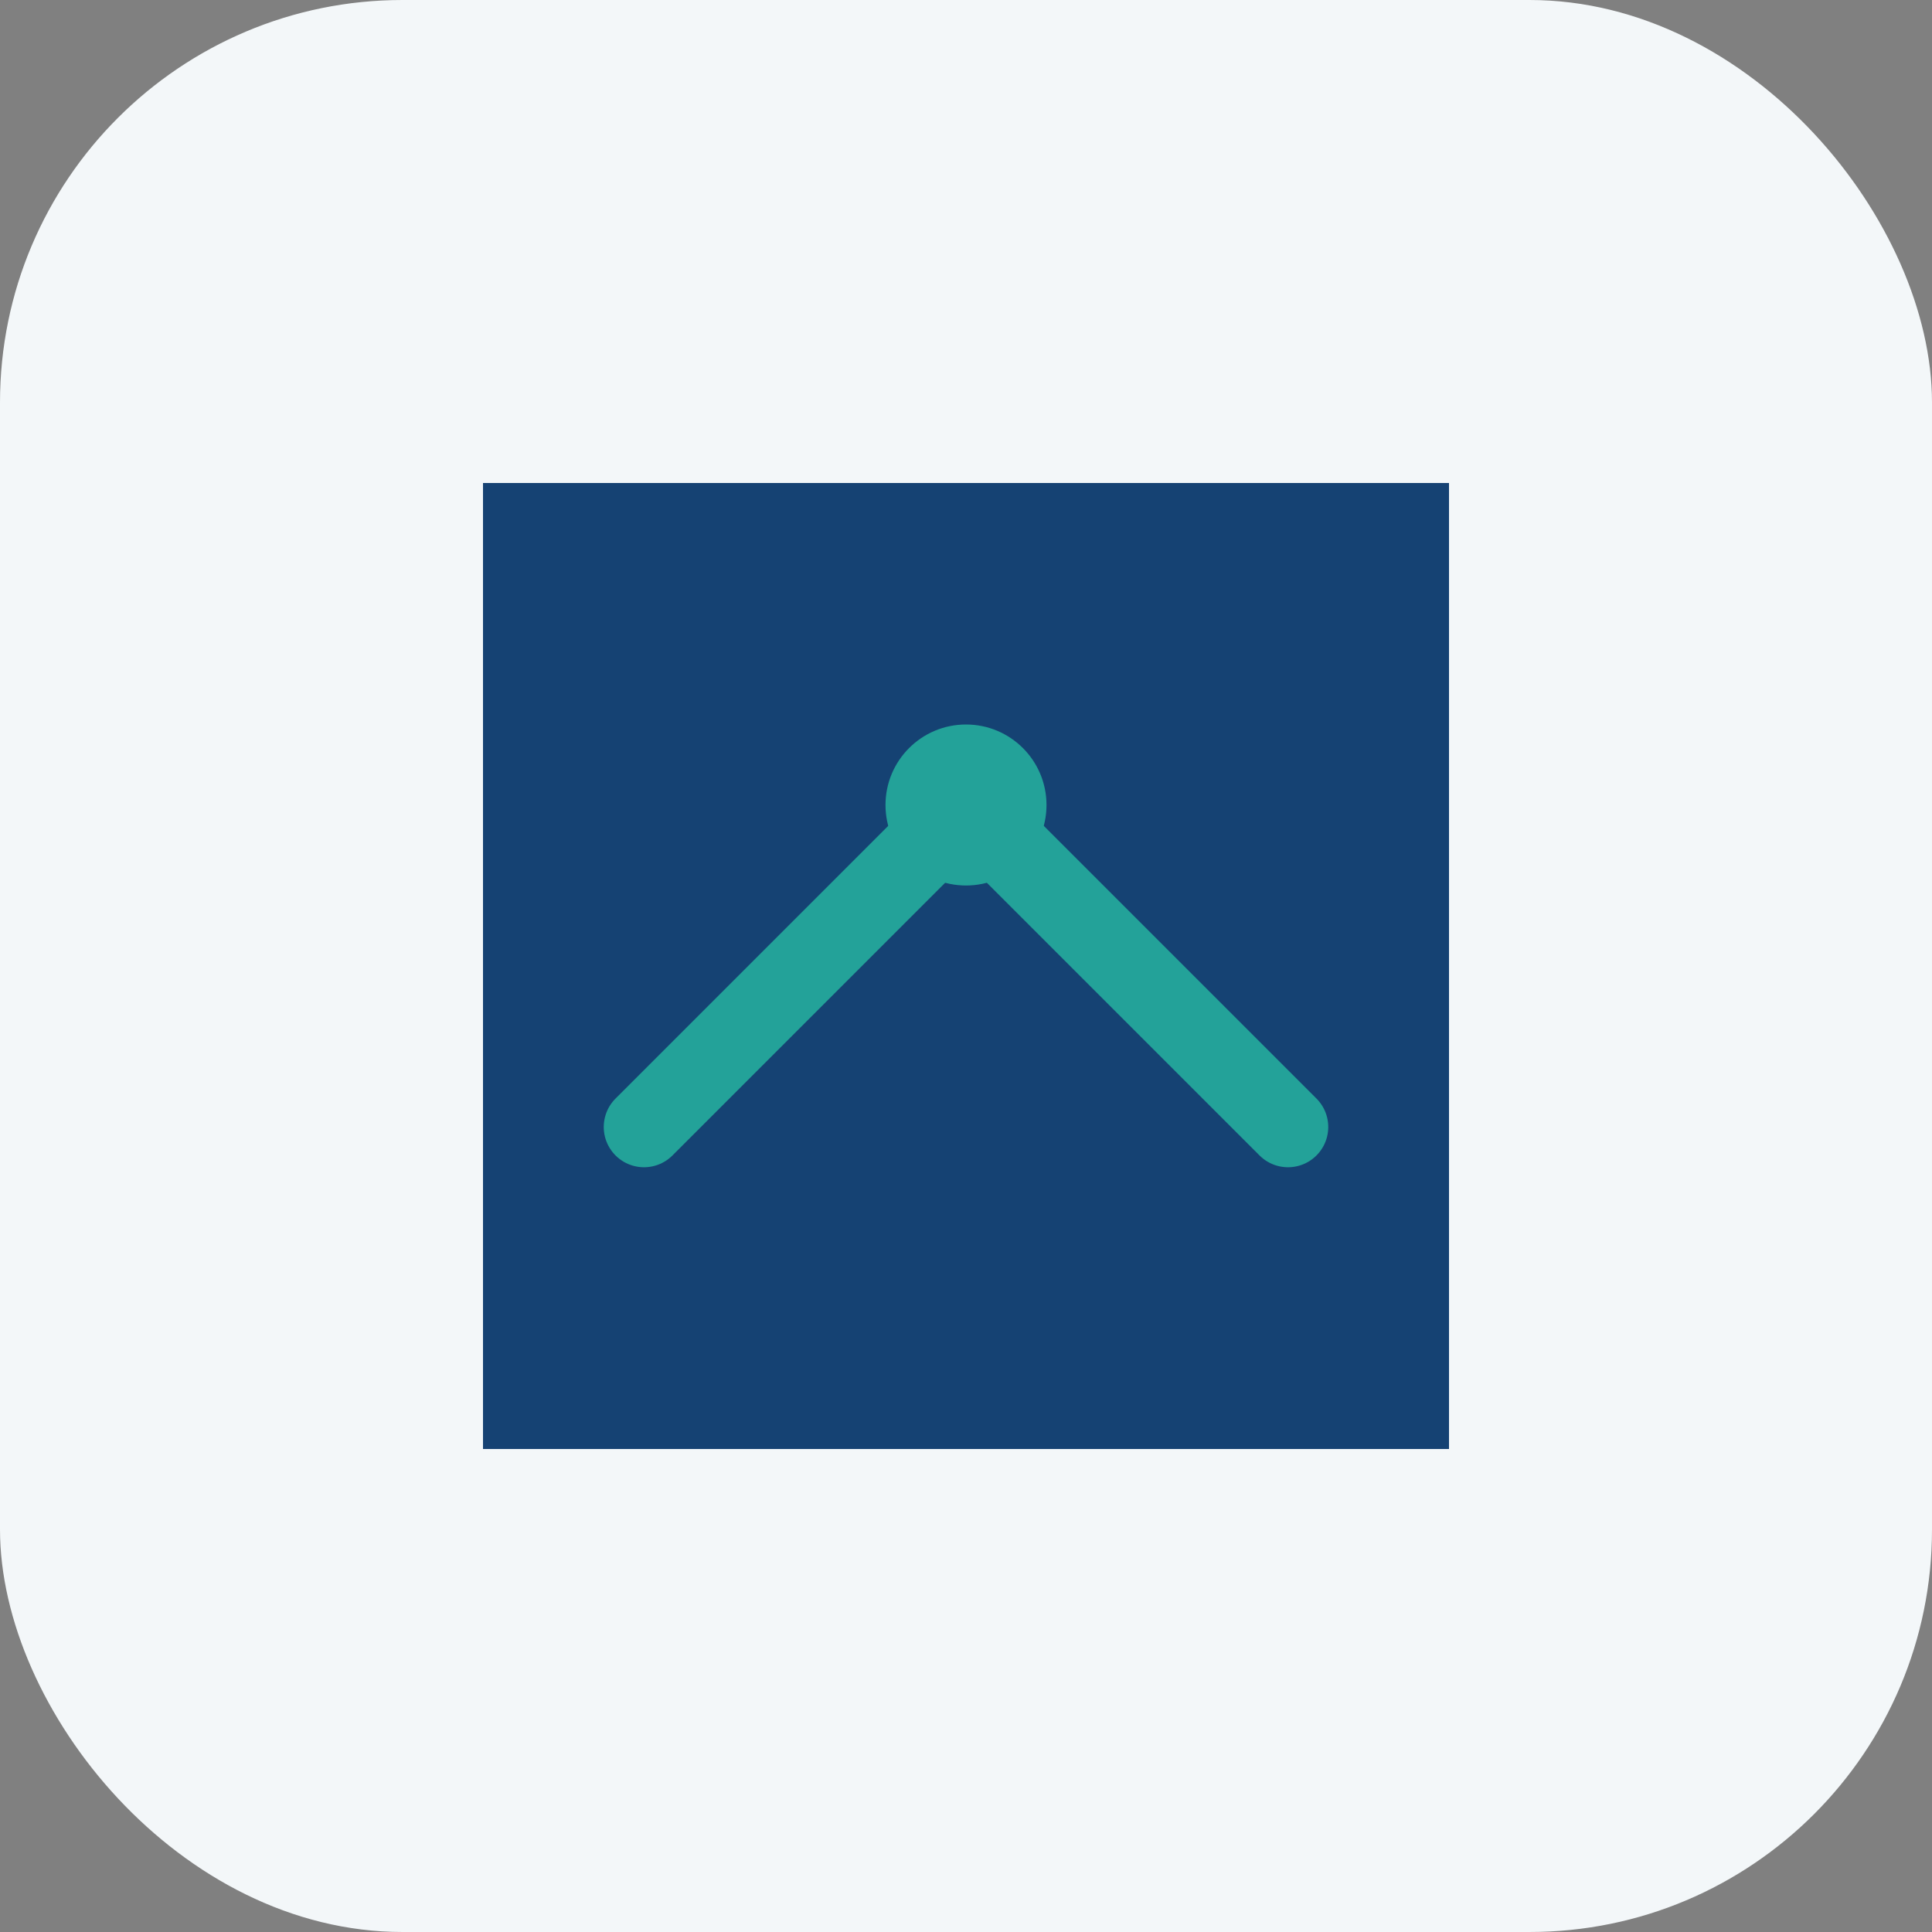 <?xml version="1.0" encoding="UTF-8"?>
<svg xmlns="http://www.w3.org/2000/svg" width="48" height="48" viewBox="0 0 48 48"><rect x="0" y="0" width="48" height="48" fill="#808080" stroke="none"/><rect width="48" height="48" rx="10" fill="#F3F7F9"/><path d="M12 36V12h24v24H12z" fill="#154273"/><path d="M16 28l8-8 8 8" fill="none" stroke="#23A299" stroke-width="2" stroke-linecap="round" stroke-linejoin="round"/><circle cx="24" cy="20" r="2" fill="#23A299"/></svg>